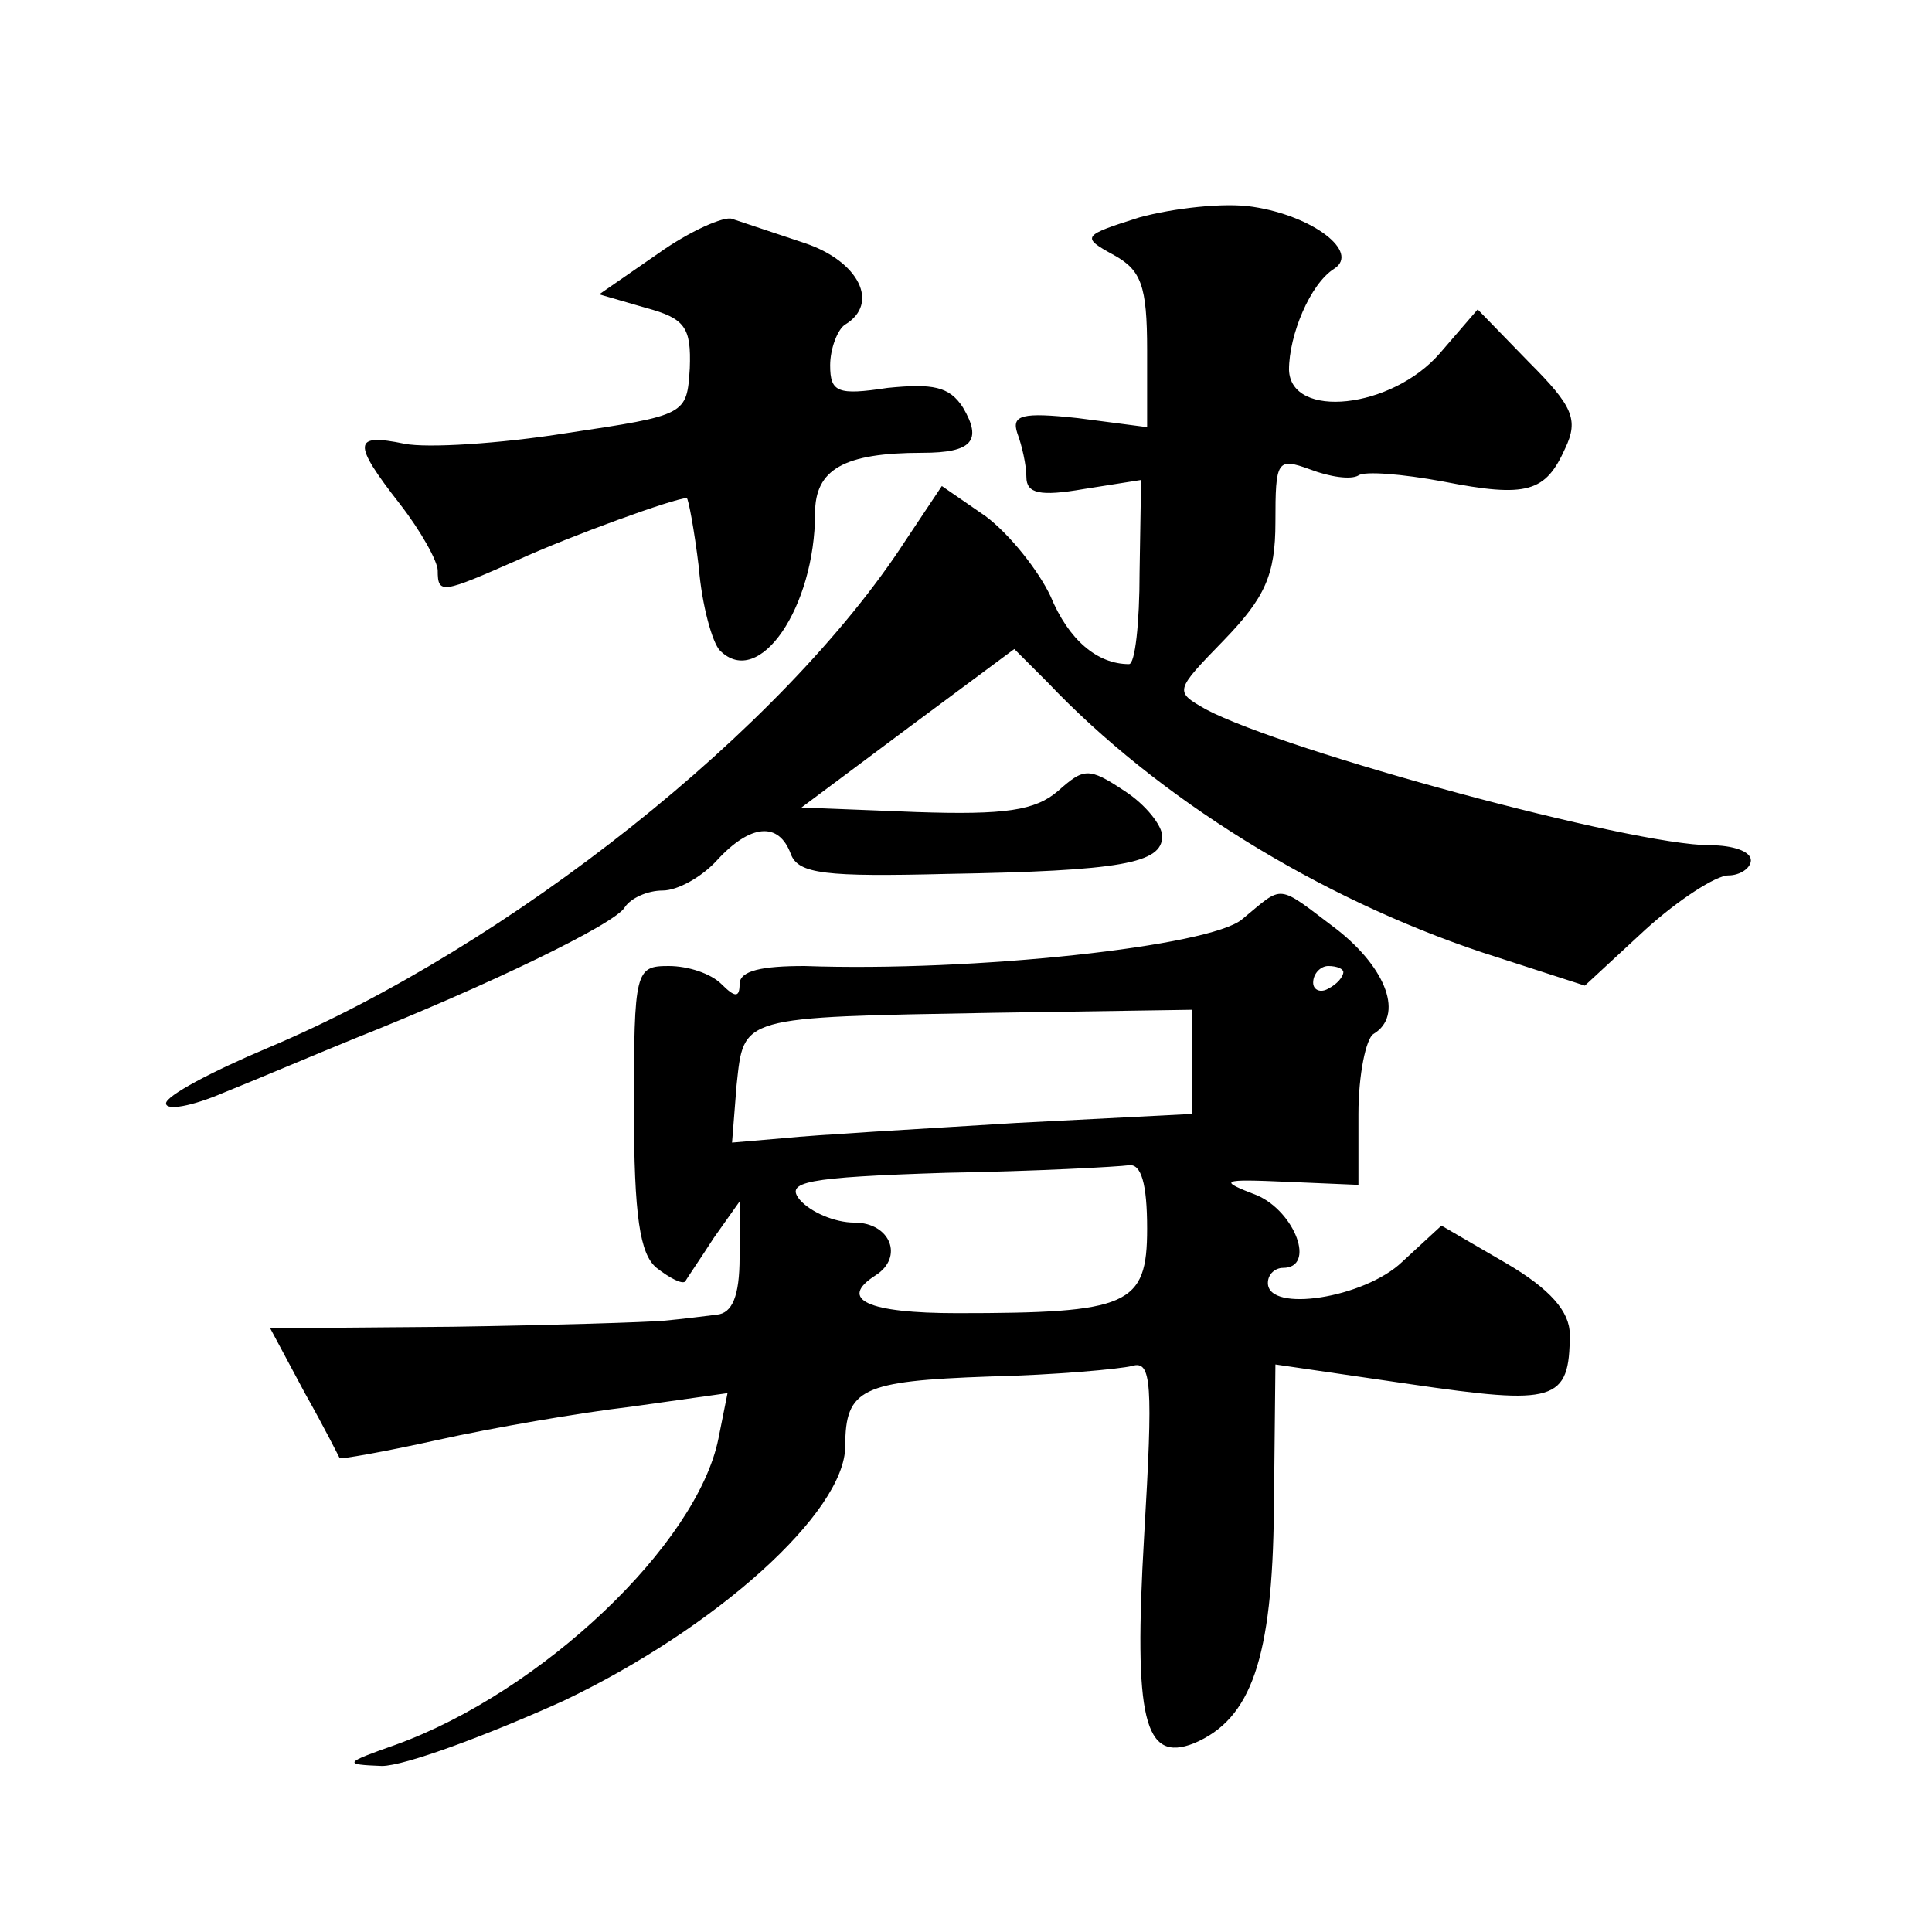 <?xml version="1.0" standalone="no"?>
<!DOCTYPE svg PUBLIC "-//W3C//DTD SVG 20010904//EN"
 "http://www.w3.org/TR/2001/REC-SVG-20010904/DTD/svg10.dtd">
<svg version="1.0" xmlns="http://www.w3.org/2000/svg"
 width="128pt" height="128pt" viewBox="0 0 128 128"
 preserveAspectRatio="xMidYMid meet">
<g transform="translate(0,128) scale(0.1,-0.1)"
fill="#0" stroke="none">
<path d="M755 1136 c-38 -12 -39 -13 -17 -25 18 -10 22 -20 22 -63 l0 -51 -46 6
c-37 4 -44 2 -40 -10 3 -8 6 -21 6 -29 0 -11 9 -13 38 -8 l38 6 -1 -61 c0 -34 -3
-61 -7 -61 -21 0 -40 16 -52 45 -8 17 -27 41 -43 53 l-29 20 -24 -36 c-81 -125
-263 -269 -422 -336 -38 -16 -68 -32 -68 -37 0 -5 17 -2 38 7 20 8 60 25 87 36
88 35 173 76 179 87 4 6 15 11 25 11 10 0 26 9 36 20 22 24 41 26 49 4 5 -13 23
-15 103 -13 116 2 143 7 143 25 0 7 -11 21 -25 30 -24 16 -27 15 -44 0 -15 -13
-35 -16 -94 -14 l-76 3 71 53 70 52 22 -22 c73 -77 180 -143 288 -179 l68 -22 40
37 c22 20 47 36 55 36 8 0 15 5 15 10 0 6 -12 10 -27 10 -52 0 -281 62 -334 90
-21 12 -21 12 12 46 27 28 34 43 34 78 0 41 1 43 23 35 13 -5 27 -7 32 -4 4 3 29
1 56 -4 56 -11 68 -7 81 22 9 19 5 28 -24 57 l-34 35 -25 -29 c-32 -37 -99 -44
-100 -11 0 23 14 57 30 67 17 11 -14 35 -54 41 -19 3 -53 -1 -75 -7z M436 1112
l-39 -27 31 -9 c26 -7 30 -13 29 -40 -2 -31 -2 -31 -82 -43 -44 -7 -92 -10 -107
-7 -34 7 -35 1 -3 -40 14 -18 25 -38 25 -44 0 -16 3 -15 53 7 35 16 104 41 112
41 1 0 5 -21 8 -46 2 -25 9 -50 14 -55 26 -26 63 29 63 91 0 29 19 40 71 40 33
0 40 8 27 30 -9 14 -20 16 -50 13 -33 -5 -38 -3 -38 15 0 11 5 24 10 27 23 14 9
42 -27 54 -21 7 -42 14 -48 16 -5 2 -28 -8 -49 -23z M823 671 c-21 -18 -178 -35
-290 -31 -28 0 -43 -3 -43 -12 0 -9 -3 -9 -12 0 -7 7 -22 12 -35 12 -22 0 -23 -3
-23 -94 0 -72 4 -97 15 -106 9 -7 17 -11 19 -9 1 2 10 15 19 29 l17 24 0 -37 c0
-26 -5 -37 -15 -38 -8 -1 -24 -3 -35 -4 -11 -1 -74 -3 -140 -4 l-121 -1 23 -43
c13 -23 23 -43 23 -43 0 -1 29 4 65 12 36 8 94 18 128 22 l64 9 -6 -30 c-14 -70
-117 -168 -214 -203 -34 -12 -35 -13 -9 -14 15 0 69 20 120 43 101 48 187 125 187
169 0 38 11 43 95 46 44 1 87 5 95 7 13 4 14 -11 8 -113 -7 -121 0 -150 33 -137
38 16 52 56 53 155 l1 96 89 -13 c96 -14 106 -12 106 33 0 15 -13 30 -42 47 l-43
25 -26 -24 c-25 -24 -89 -34 -89 -14 0 6 5 10 10 10 22 0 8 37 -17 48 -26 10 -25
11 20 9 l47 -2 0 47 c0 26 5 50 10 53 20 12 9 43 -24 69 -41 31 -35 30 -63 7z m67
-35 c0 -3 -4 -8 -10 -11 -5 -3 -10 -1 -10 4 0 6 5 11 10 11 6 0 10 -2 10 -4z m-100
-60 l0 -34 -117 -6 c-65 -4 -134 -8 -153 -10 l-35 -3 3 38 c5 46 1 45 170 48 l132
2 0 -35z m-30 -110 c0 -51 -12 -56 -126 -56 -59 0 -79 9 -54 25 19 12 10 35 -14
35 -13 0 -29 7 -36 15 -10 12 3 15 97 18 59 1 114 4 121 5 8 1 12 -12 12 -42z"/>
</g>
</svg>
